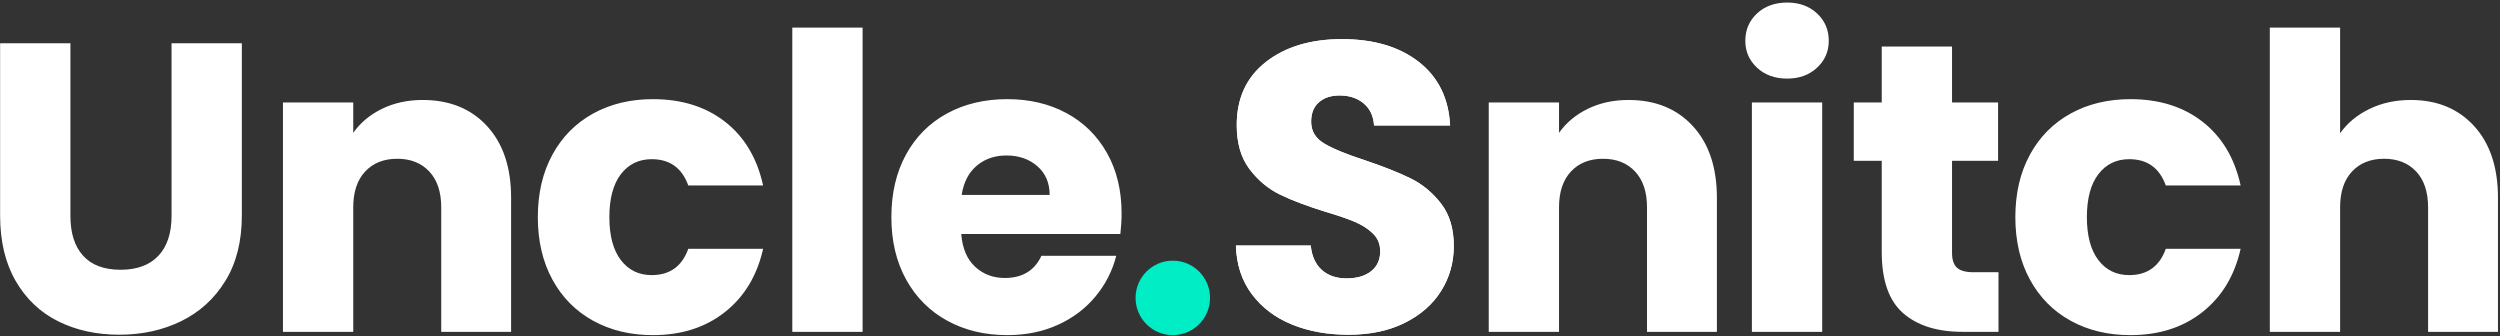 <svg xmlns="http://www.w3.org/2000/svg" viewBox="0 0 1829 246"><rect x="0" y="0" width="1829" height="246" fill="#333333" stroke="none"/><path fill="#00edc5" d="M885.259 217.938c0 15.044-12.195 27.239-27.239 27.239-15.043 0-27.238-12.195-27.238-27.239 0-15.043 12.195-27.238 27.238-27.238 15.044 0 27.239 12.195 27.239 27.238Z"/><path fill="#fff" d="M51.514 31.635v126.322c0 12.63 3.107 22.36 9.324 29.175 6.212 6.816 15.339 10.225 27.369 10.225 12.032 0 21.252-3.41 27.67-10.225 6.416-6.816 9.624-16.545 9.624-29.175V31.635h51.43v126.021c0 18.848-4.012 34.79-12.03 47.82-8.022 13.036-18.796 22.859-32.332 29.475-13.534 6.616-28.623 9.924-45.264 9.924-16.646 0-31.532-3.255-44.663-9.773-13.135-6.515-23.51-16.342-31.128-29.476C3.89 192.499.084 176.504.084 157.656V31.635h51.43Zm304.818 60.604c11.731 12.736 17.596 30.228 17.596 52.486v98.047h-51.13v-91.13c0-11.226-2.908-19.95-8.723-26.168-5.816-6.213-13.637-9.322-23.46-9.322-9.824 0-17.645 3.109-23.457 9.322-5.819 6.218-8.722 14.942-8.722 26.168v91.13h-51.43V74.945h51.43v22.258c5.21-7.418 12.227-13.281 21.053-17.595 8.82-4.309 18.746-6.465 29.775-6.465 19.647 0 35.34 6.368 47.068 19.096Zm47.821 20.902c7.115-13.029 17.041-23.055 29.775-30.074 12.732-7.015 27.32-10.526 43.762-10.526 21.053 0 38.648 5.517 52.784 16.54 14.135 11.031 23.409 26.57 27.82 46.619h-54.74c-4.613-12.83-13.533-19.247-26.767-19.247-9.426 0-16.945 3.658-22.557 10.975-5.615 7.324-8.42 17.797-8.42 31.433 0 13.635 2.805 24.113 8.42 31.429 5.612 7.32 13.131 10.978 22.557 10.978 13.234 0 22.154-6.417 26.768-19.25h54.738c-4.41 19.653-13.735 35.09-27.97 46.317-14.24 11.23-31.781 16.842-52.633 16.842-16.443 0-31.03-3.504-43.762-10.527-12.734-7.015-22.66-17.037-29.775-30.074-7.119-13.033-10.677-28.272-10.677-45.715 0-17.444 3.558-32.683 10.677-45.72ZM631.078 20.21v222.562h-51.43V20.209h51.43Zm188.576 150.98H703.258c.8 10.429 4.16 18.4 10.077 23.91 5.912 5.517 13.181 8.271 21.806 8.271 12.827 0 21.753-5.411 26.766-16.239h54.74c-2.812 11.027-7.871 20.951-15.19 29.773-7.322 8.826-16.493 15.743-27.518 20.752-11.031 5.017-23.363 7.52-36.994 7.52-16.445 0-31.083-3.504-43.913-10.527-12.833-7.015-22.857-17.037-30.076-30.074-7.218-13.033-10.827-28.272-10.827-45.715 0-17.444 3.558-32.683 10.677-45.72 7.115-13.029 17.092-23.055 29.925-30.074 12.83-7.015 27.568-10.526 44.214-10.526 16.24 0 30.676 3.41 43.309 10.225 12.632 6.82 22.505 16.54 29.624 29.175 7.117 12.63 10.677 27.368 10.677 44.21 0 4.813-.299 9.826-.901 15.039Zm-51.731-28.573c0-8.821-3.007-15.836-9.023-21.053-6.014-5.212-13.534-7.82-22.557-7.82-8.624 0-15.894 2.51-21.806 7.519-5.916 5.017-9.576 12.134-10.978 21.354h64.364Zm177.17 94.743c-12.233-5.013-22.007-12.43-29.325-22.258-7.32-9.822-11.18-21.655-11.578-35.49h54.738c.798 7.821 3.504 13.786 8.122 17.896 4.606 4.11 10.624 6.165 18.042 6.165 7.621 0 13.635-1.754 18.046-5.266 4.41-3.503 6.616-8.366 6.616-14.583 0-5.212-1.754-9.522-5.261-12.935-3.512-3.406-7.82-6.214-12.931-8.42-5.115-2.205-12.387-4.711-21.806-7.519-13.64-4.211-24.768-8.423-33.386-12.634-8.623-4.211-16.043-10.42-22.256-18.644-6.217-8.22-9.322-18.95-9.322-32.182 0-19.65 7.115-35.042 21.354-46.167 14.231-11.129 32.782-16.695 55.638-16.695 23.258 0 42.004 5.566 56.246 16.695 14.233 11.125 21.85 26.615 22.855 46.464h-55.64c-.406-6.811-2.909-12.179-7.519-16.089-4.614-3.91-10.526-5.863-17.745-5.863-6.217 0-11.23 1.652-15.039 4.96-3.813 3.308-5.713 8.073-5.713 14.286 0 6.82 3.203 12.134 9.623 15.943 6.413 3.808 16.44 7.922 30.079 12.329 13.63 4.614 24.707 9.025 33.231 13.236 8.52 4.207 15.89 10.327 22.107 18.343 6.213 8.024 9.322 18.347 9.322 30.982 0 12.028-3.06 22.961-9.171 32.78-6.12 9.826-14.99 17.647-26.62 23.462-11.63 5.818-25.366 8.72-41.203 8.72-15.442 0-29.276-2.503-41.504-7.516Z"/><path fill="#fff" d="M945.093 237.36c-12.233-5.013-22.007-12.43-29.325-22.258-7.32-9.822-11.18-21.655-11.578-35.49h54.738c.798 7.821 3.504 13.786 8.122 17.896 4.606 4.11 10.624 6.165 18.042 6.165 7.621 0 13.635-1.754 18.046-5.266 4.41-3.503 6.616-8.366 6.616-14.583 0-5.212-1.754-9.522-5.261-12.935-3.512-3.406-7.82-6.214-12.931-8.42-5.115-2.205-12.387-4.711-21.806-7.519-13.64-4.211-24.768-8.423-33.386-12.634-8.623-4.211-16.043-10.42-22.256-18.644-6.217-8.22-9.322-18.95-9.322-32.182 0-19.65 7.115-35.042 21.354-46.167 14.231-11.129 32.782-16.695 55.638-16.695 23.258 0 42.004 5.566 56.246 16.695 14.233 11.125 21.85 26.615 22.855 46.464h-55.64c-.406-6.811-2.909-12.179-7.519-16.089-4.614-3.91-10.526-5.863-17.745-5.863-6.217 0-11.23 1.652-15.039 4.96-3.813 3.308-5.713 8.073-5.713 14.286 0 6.82 3.203 12.134 9.623 15.943 6.413 3.808 16.44 7.922 30.079 12.329 13.63 4.614 24.707 9.025 33.231 13.236 8.52 4.207 15.89 10.327 22.107 18.343 6.213 8.024 9.322 18.347 9.322 30.982 0 12.028-3.06 22.961-9.171 32.78-6.12 9.826-14.99 17.647-26.62 23.462-11.63 5.818-25.366 8.72-41.203 8.72-15.442 0-29.276-2.503-41.504-7.516Zm293.388-145.121c11.731 12.736 17.599 30.228 17.599 52.486v98.047h-51.131v-91.13c0-11.226-2.91-19.95-8.724-26.168-5.815-6.213-13.636-9.322-23.458-9.322-9.827 0-17.647 3.109-23.458 9.322-5.819 6.218-8.724 14.942-8.724 26.168v91.13h-51.428V74.945h51.428v22.258c5.212-7.418 12.227-13.281 21.053-17.595 8.822-4.309 18.746-6.465 29.777-6.465 19.645 0 35.34 6.368 47.066 19.096Zm46.965-42.709c-5.713-5.31-8.574-11.877-8.574-19.698 0-8.016 2.86-14.685 8.574-19.999 5.713-5.314 13.082-7.971 22.107-7.971 8.821 0 16.089 2.657 21.806 7.971 5.712 5.314 8.569 11.983 8.569 20 0 7.82-2.857 14.387-8.57 19.697-5.716 5.319-12.984 7.972-21.805 7.972-9.025 0-16.394-2.653-22.107-7.972Zm47.672 25.415v167.827h-51.432V74.945h51.432Zm128.98 124.215v43.612h-26.164c-18.648 0-33.19-4.558-43.612-13.684-10.428-9.123-15.64-24.012-15.64-44.666v-66.768h-20.452V74.945h20.451V34.044h51.432v40.901h33.684v42.709h-33.684v67.37c0 5.017 1.2 8.627 3.61 10.828 2.404 2.21 6.412 3.308 12.028 3.308h18.347Zm23.006-86.019c7.113-13.029 17.041-23.055 29.773-30.074 12.732-7.015 27.32-10.526 43.762-10.526 21.053 0 38.648 5.517 52.783 16.54 14.136 11.031 23.41 26.57 27.82 46.619h-54.736c-4.614-12.83-13.534-19.247-26.77-19.247-9.424 0-16.944 3.658-22.555 10.975-5.615 7.324-8.423 17.797-8.423 31.433 0 13.635 2.808 24.113 8.423 31.429 5.611 7.32 13.131 10.978 22.555 10.978 13.236 0 22.156-6.417 26.77-19.25h54.736c-4.41 19.653-13.733 35.09-27.97 46.317-14.238 11.23-31.78 16.842-52.633 16.842-16.443 0-31.03-3.504-43.762-10.527-12.732-7.015-22.66-17.037-29.773-30.074-7.12-13.033-10.677-28.272-10.677-45.715 0-17.444 3.556-32.683 10.677-45.72Zm324.971-20.902c11.626 12.736 17.444 30.228 17.444 52.486v98.047h-51.13v-91.13c0-11.226-2.906-19.95-8.72-26.168-5.82-6.213-13.64-9.322-23.463-9.322-9.822 0-17.643 3.109-23.457 9.322-5.82 6.218-8.72 14.942-8.72 26.168v91.13h-51.433V20.209h51.433v77.295c5.208-7.418 12.329-13.334 21.354-17.745 9.02-4.407 19.145-6.616 30.375-6.616 19.25 0 34.684 6.368 46.317 19.096Z"/></svg>